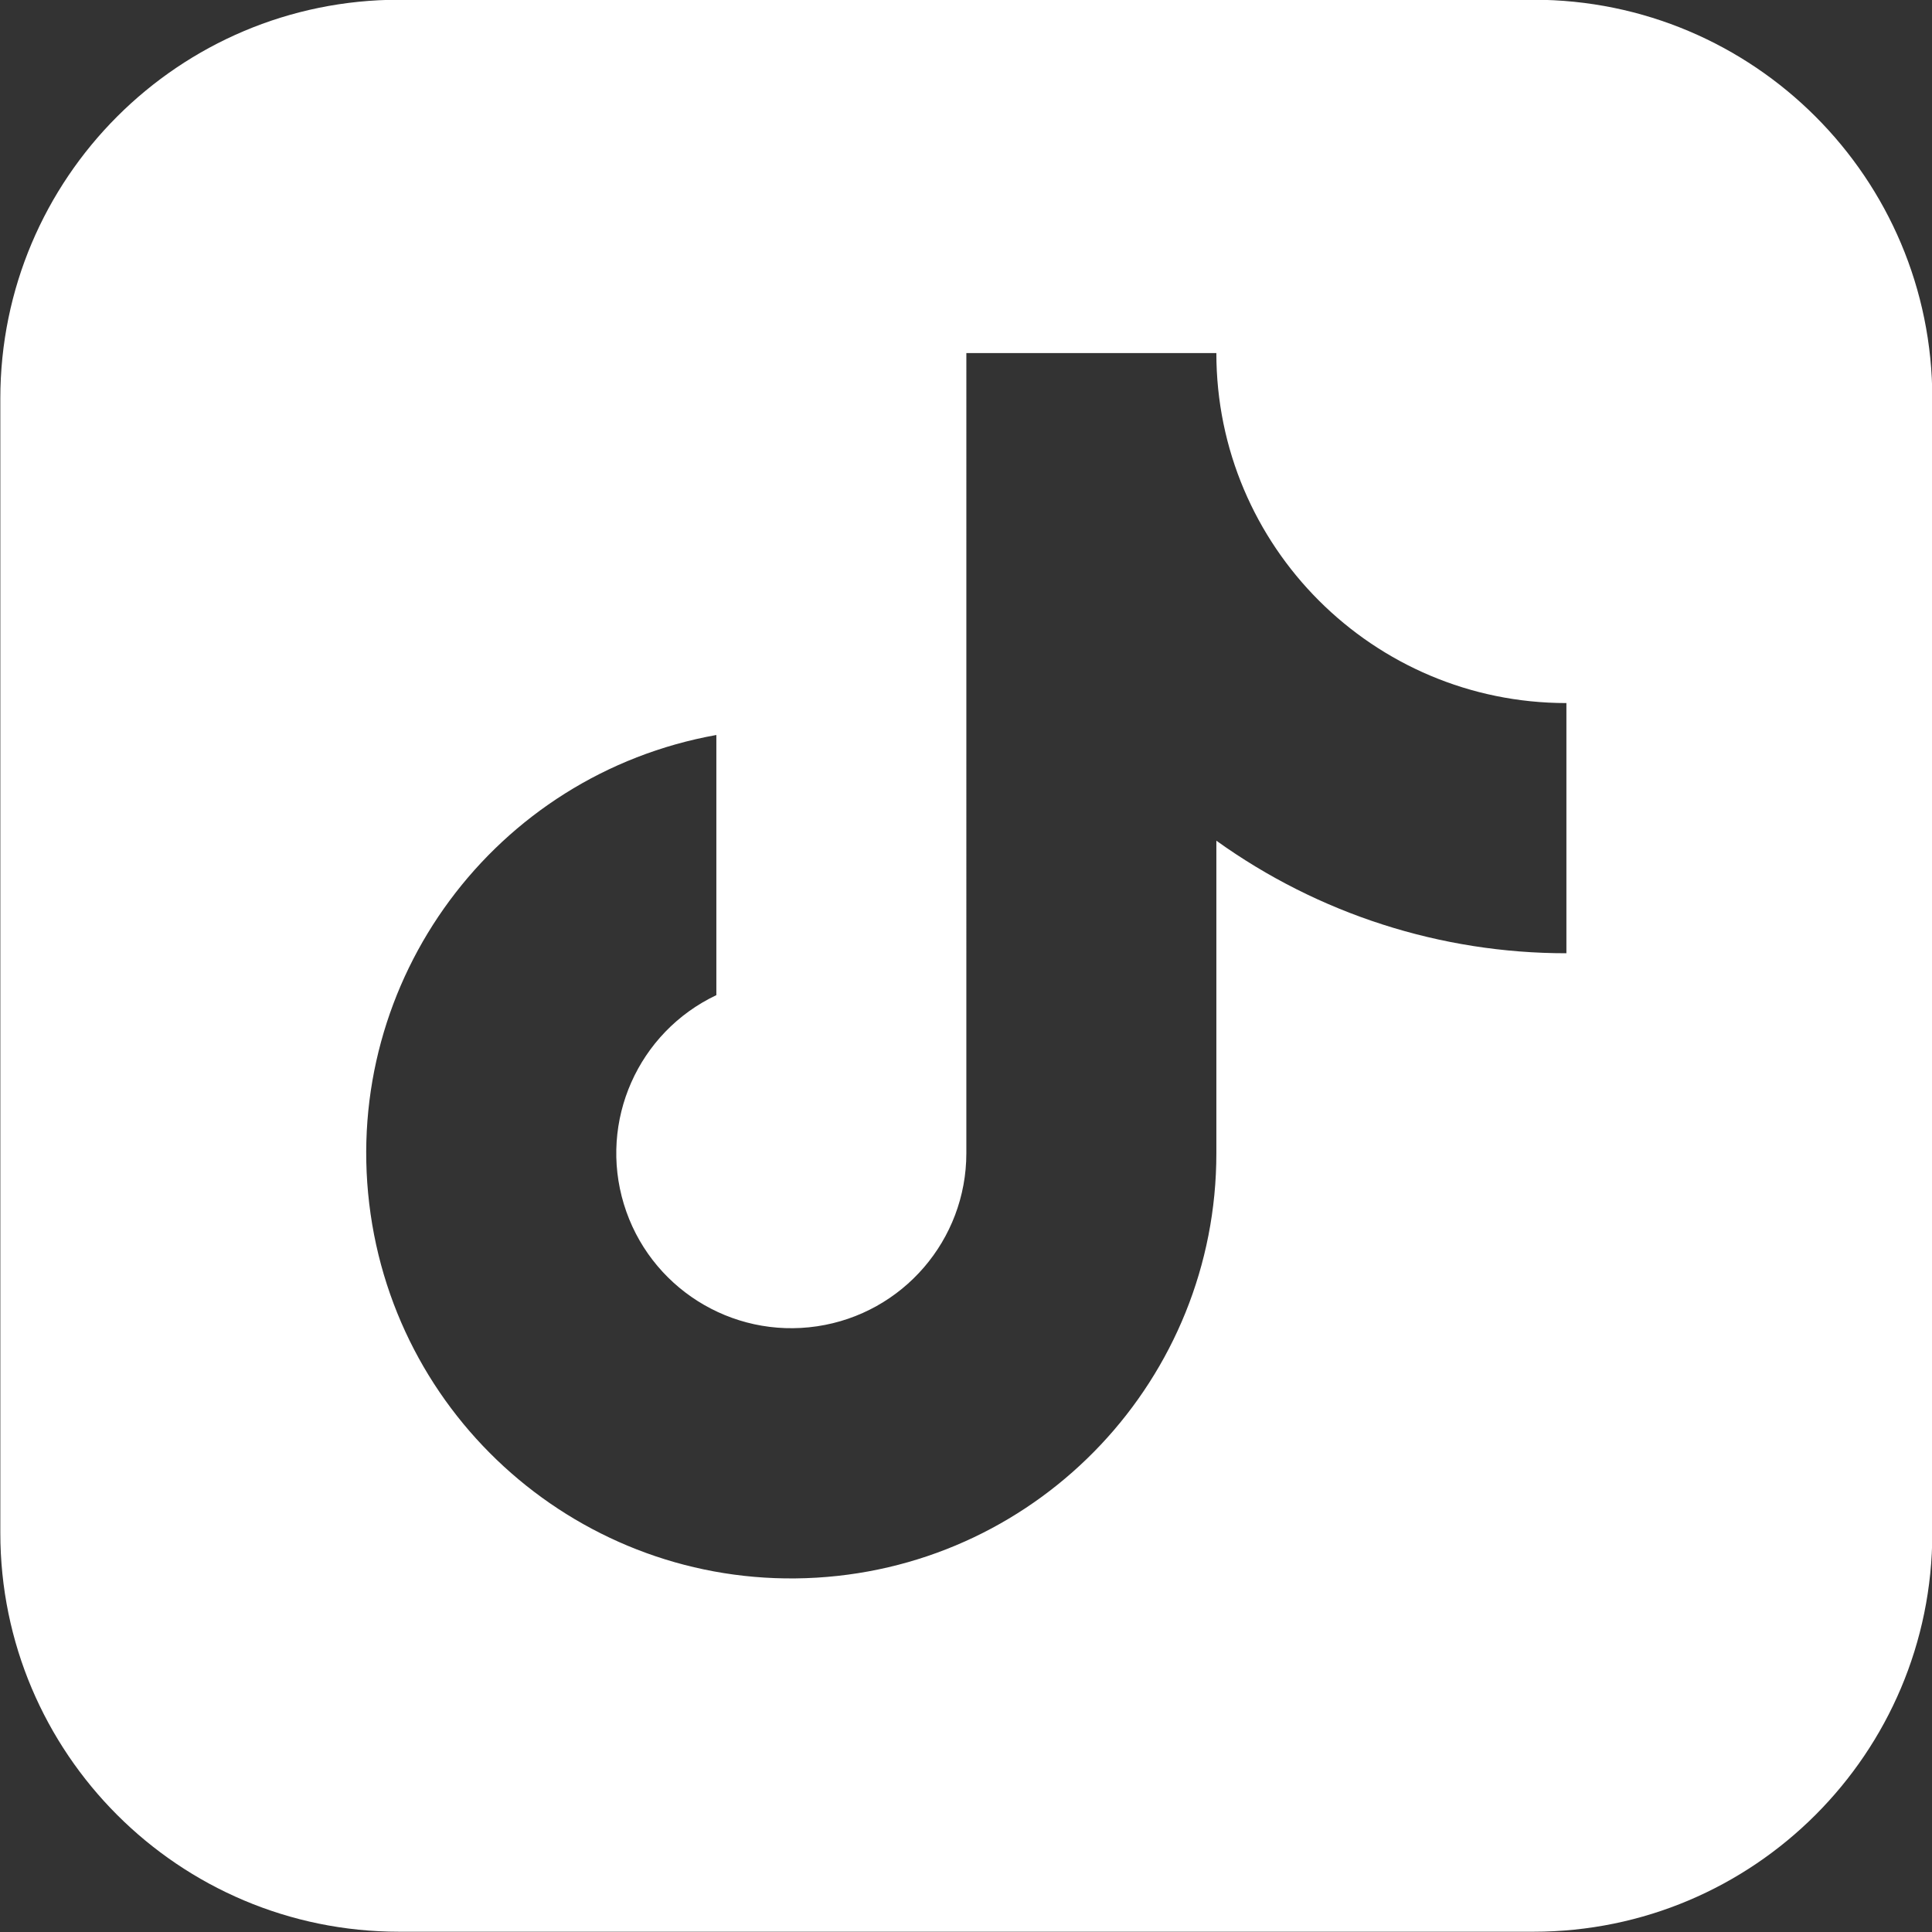 <?xml version="1.0" encoding="UTF-8" standalone="no"?>
<svg
   id="Layer_1"
   version="1.1"
   viewBox="0 0 1920 1920"
   inkscape:version="1.4 (86a8ad7, 2024-10-11)"
   xmlns:inkscape="http://www.inkscape.org/namespaces/inkscape"
   xmlns:sodipodi="http://sodipodi.sourceforge.net/DTD/sodipodi-0.dtd"
   xmlns="http://www.w3.org/2000/svg"
   xmlns:svg="http://www.w3.org/2000/svg">
  <rect x="0" y="0" width="1920" height="1920" fill="#333333" stroke="none"/>
  <sodipodi:namedview
     id="namedview1"
     pagecolor="#ffffff"
     bordercolor="#000000"
     borderopacity="0.25"
     inkscape:showpageshadow="2"
     inkscape:pageopacity="0.0"
     inkscape:pagecheckerboard="0"
     inkscape:deskcolor="#d1d1d1"
     inkscape:zoom="0.9453125"
     inkscape:cx="959.47107"
     inkscape:cy="621.4876"
     inkscape:window-width="3840"
     inkscape:window-height="2054"
     inkscape:window-x="3829"
     inkscape:window-y="-11"
     inkscape:window-maximized="1"
     inkscape:current-layer="Layer_1" />
  <defs
     id="defs1">
    <style
       id="style1">
      .st0 {
        fill: #fff;
      }
    </style>
  </defs>
  <path
     class="st0"
     d="M1523.94-.26H396.69C177.78-.26.32,177.2.32,396.11v1127.25c0,218.91,177.46,396.37,396.37,396.37h1127.25c218.91,0,396.37-177.46,396.37-396.37V396.11C1920.32,177.2,1742.85-.26,1523.94-.26ZM1556.68,947.33c-124.81.09-246.49-39.07-347.87-111.86v310.52c.1,223.62-174.09,408.59-397.32,421.88-223.23,13.29-418.14-149.68-444.56-371.74-26.42-222.05,124.86-426.25,344.98-465.71v258.53c-77.87,36.93-116.99,125.24-91.92,207.69,25.08,82.45,106.77,134.08,192.01,121.41s148.35-85.88,148.35-172.06V350.85h248.45c0,192.12,155.75,347.85,347.87,347.85v248.63Z"
     id="path1" />
</svg>

